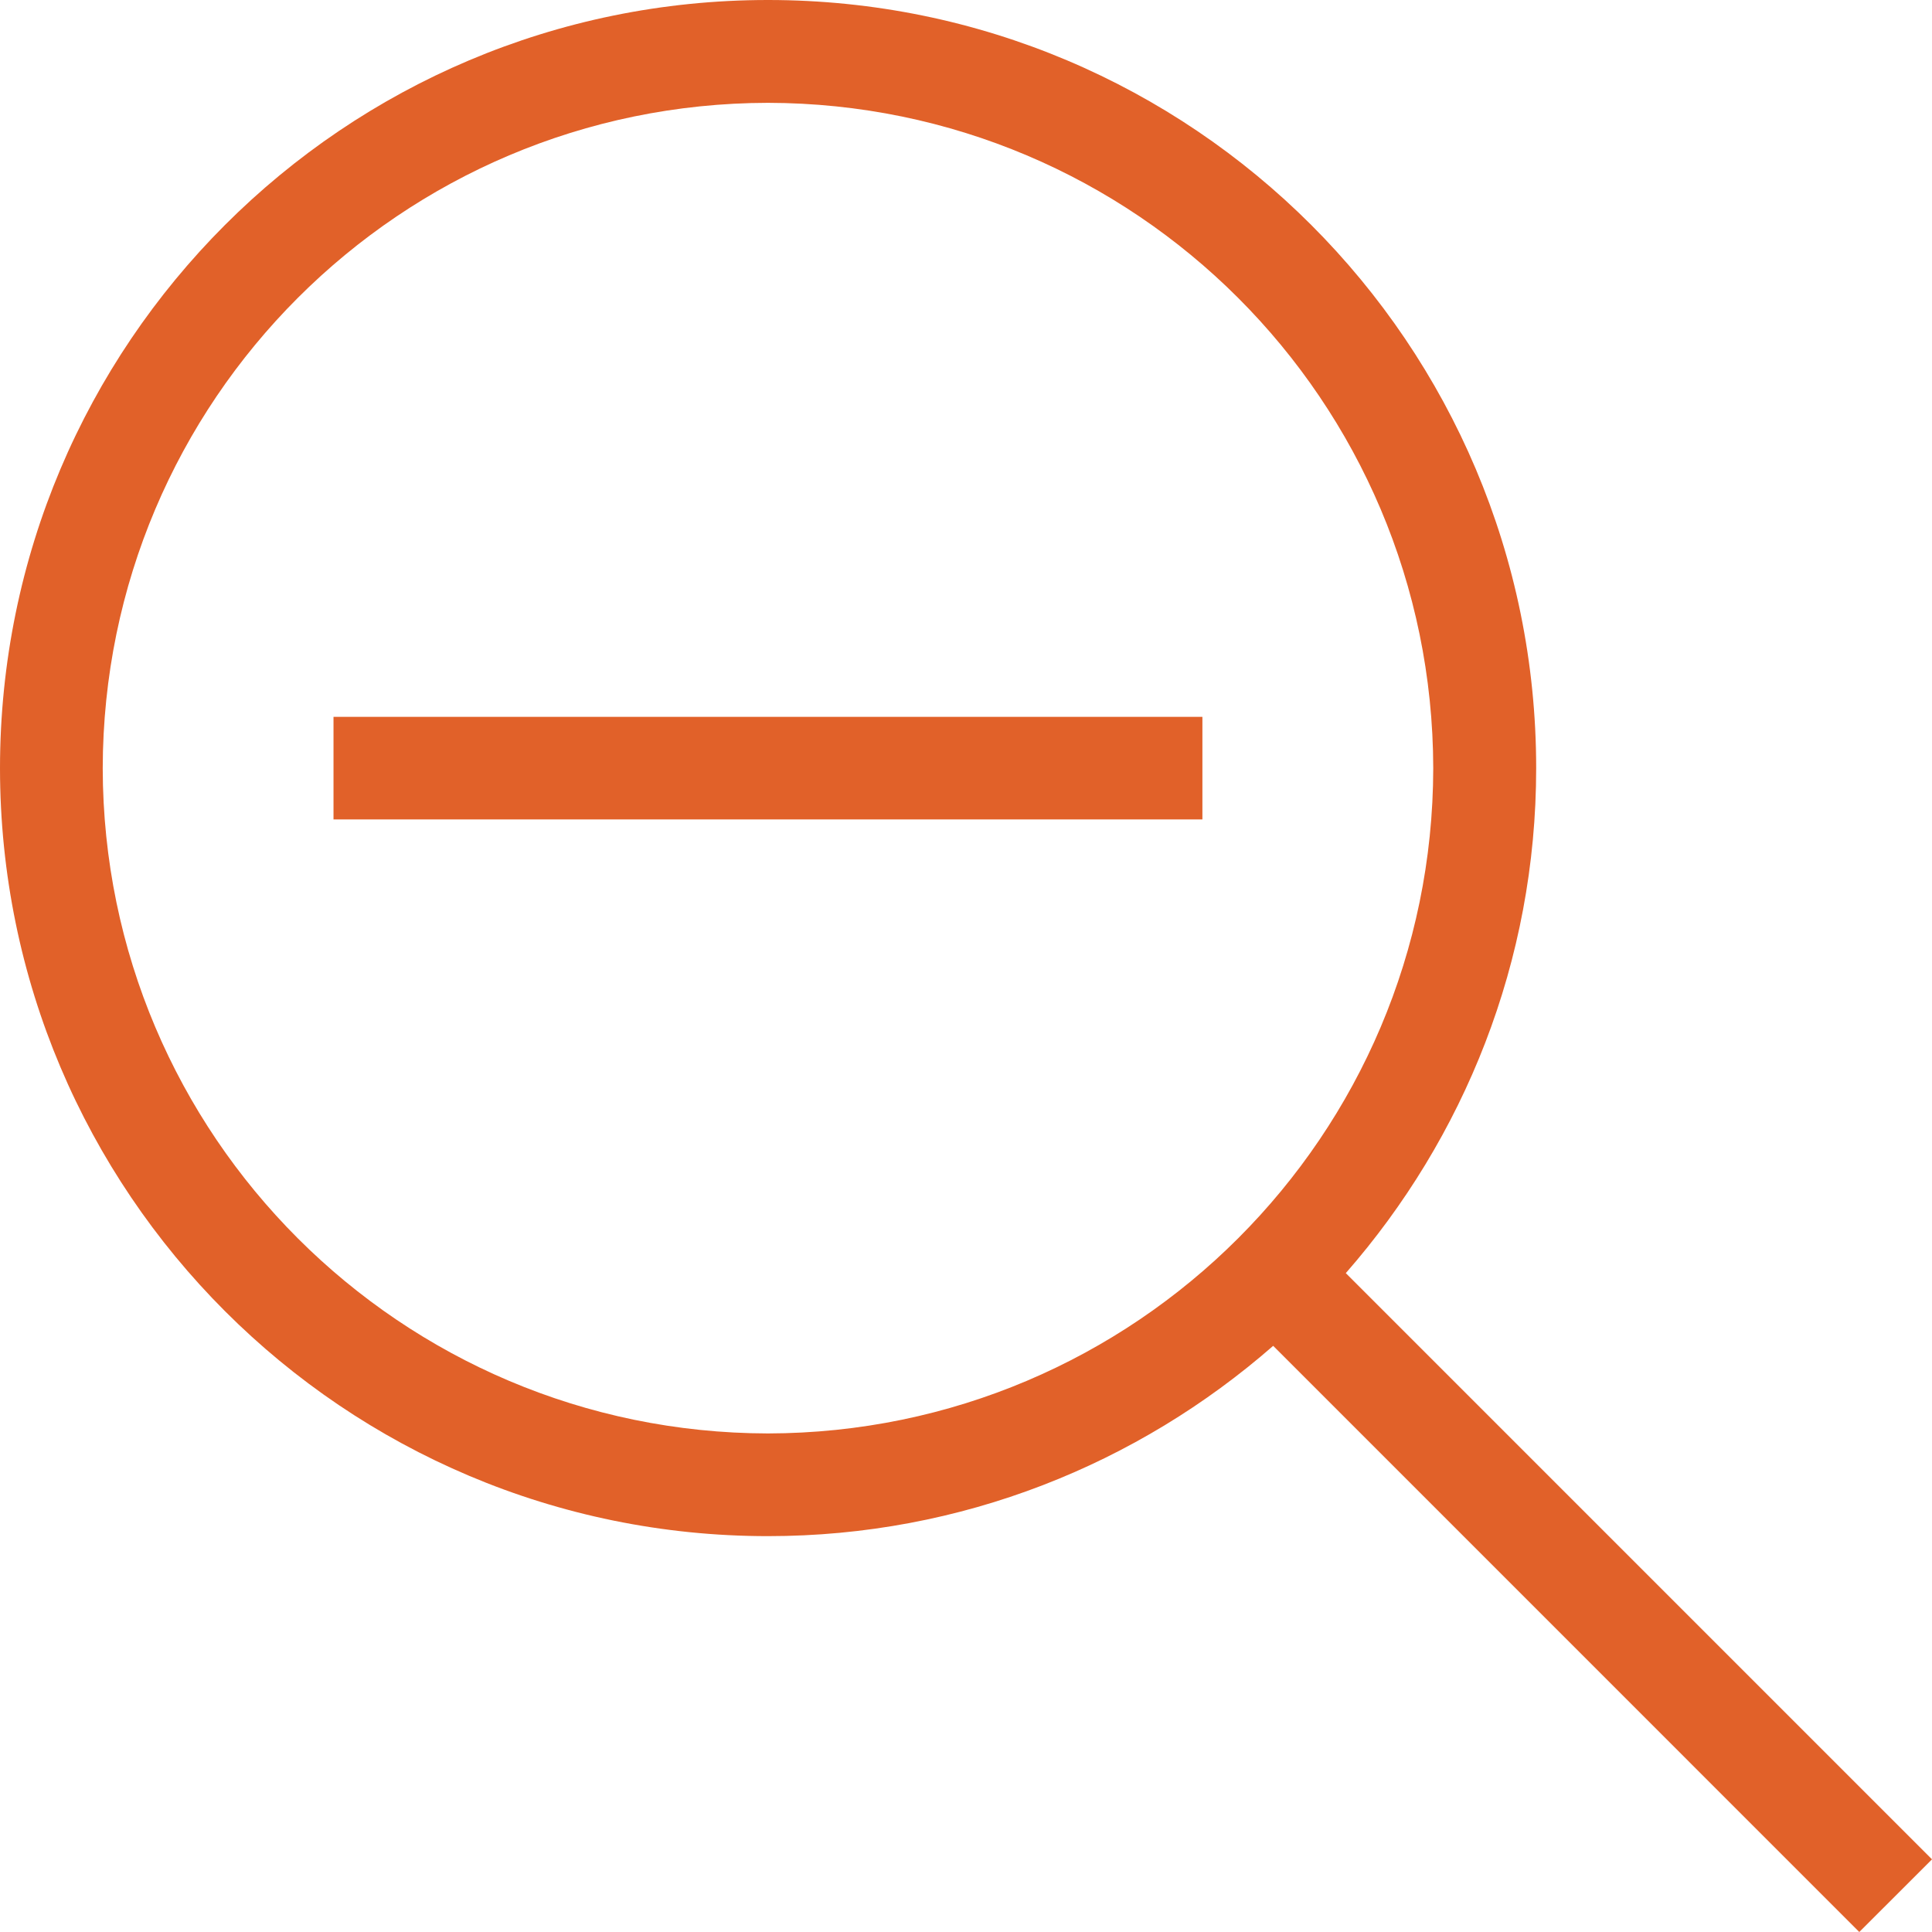 <svg xmlns="http://www.w3.org/2000/svg" width="58" height="58" viewBox="0 0 58 58" fill="none"><path d="M10.012 24.6H36.097V21.52H10.012V24.6ZM23.053 43.033C12.028 43.012 3.101 34.091 3.084 23.063C3.101 12.024 12.028 3.106 23.053 3.087C34.081 3.106 43.008 12.022 43.027 23.063C43.011 34.089 34.081 43.012 23.053 43.033ZM40.402 38.22C43.948 34.166 46.117 28.874 46.117 23.06C46.117 10.318 35.792 0 23.056 0C10.324 0 0.005 10.32 0 23.06C0.005 35.795 10.324 46.116 23.056 46.116C28.869 46.116 34.163 43.95 38.222 40.403L55.817 58L58 55.819L40.402 38.22Z" fill="#E16129"></path></svg>